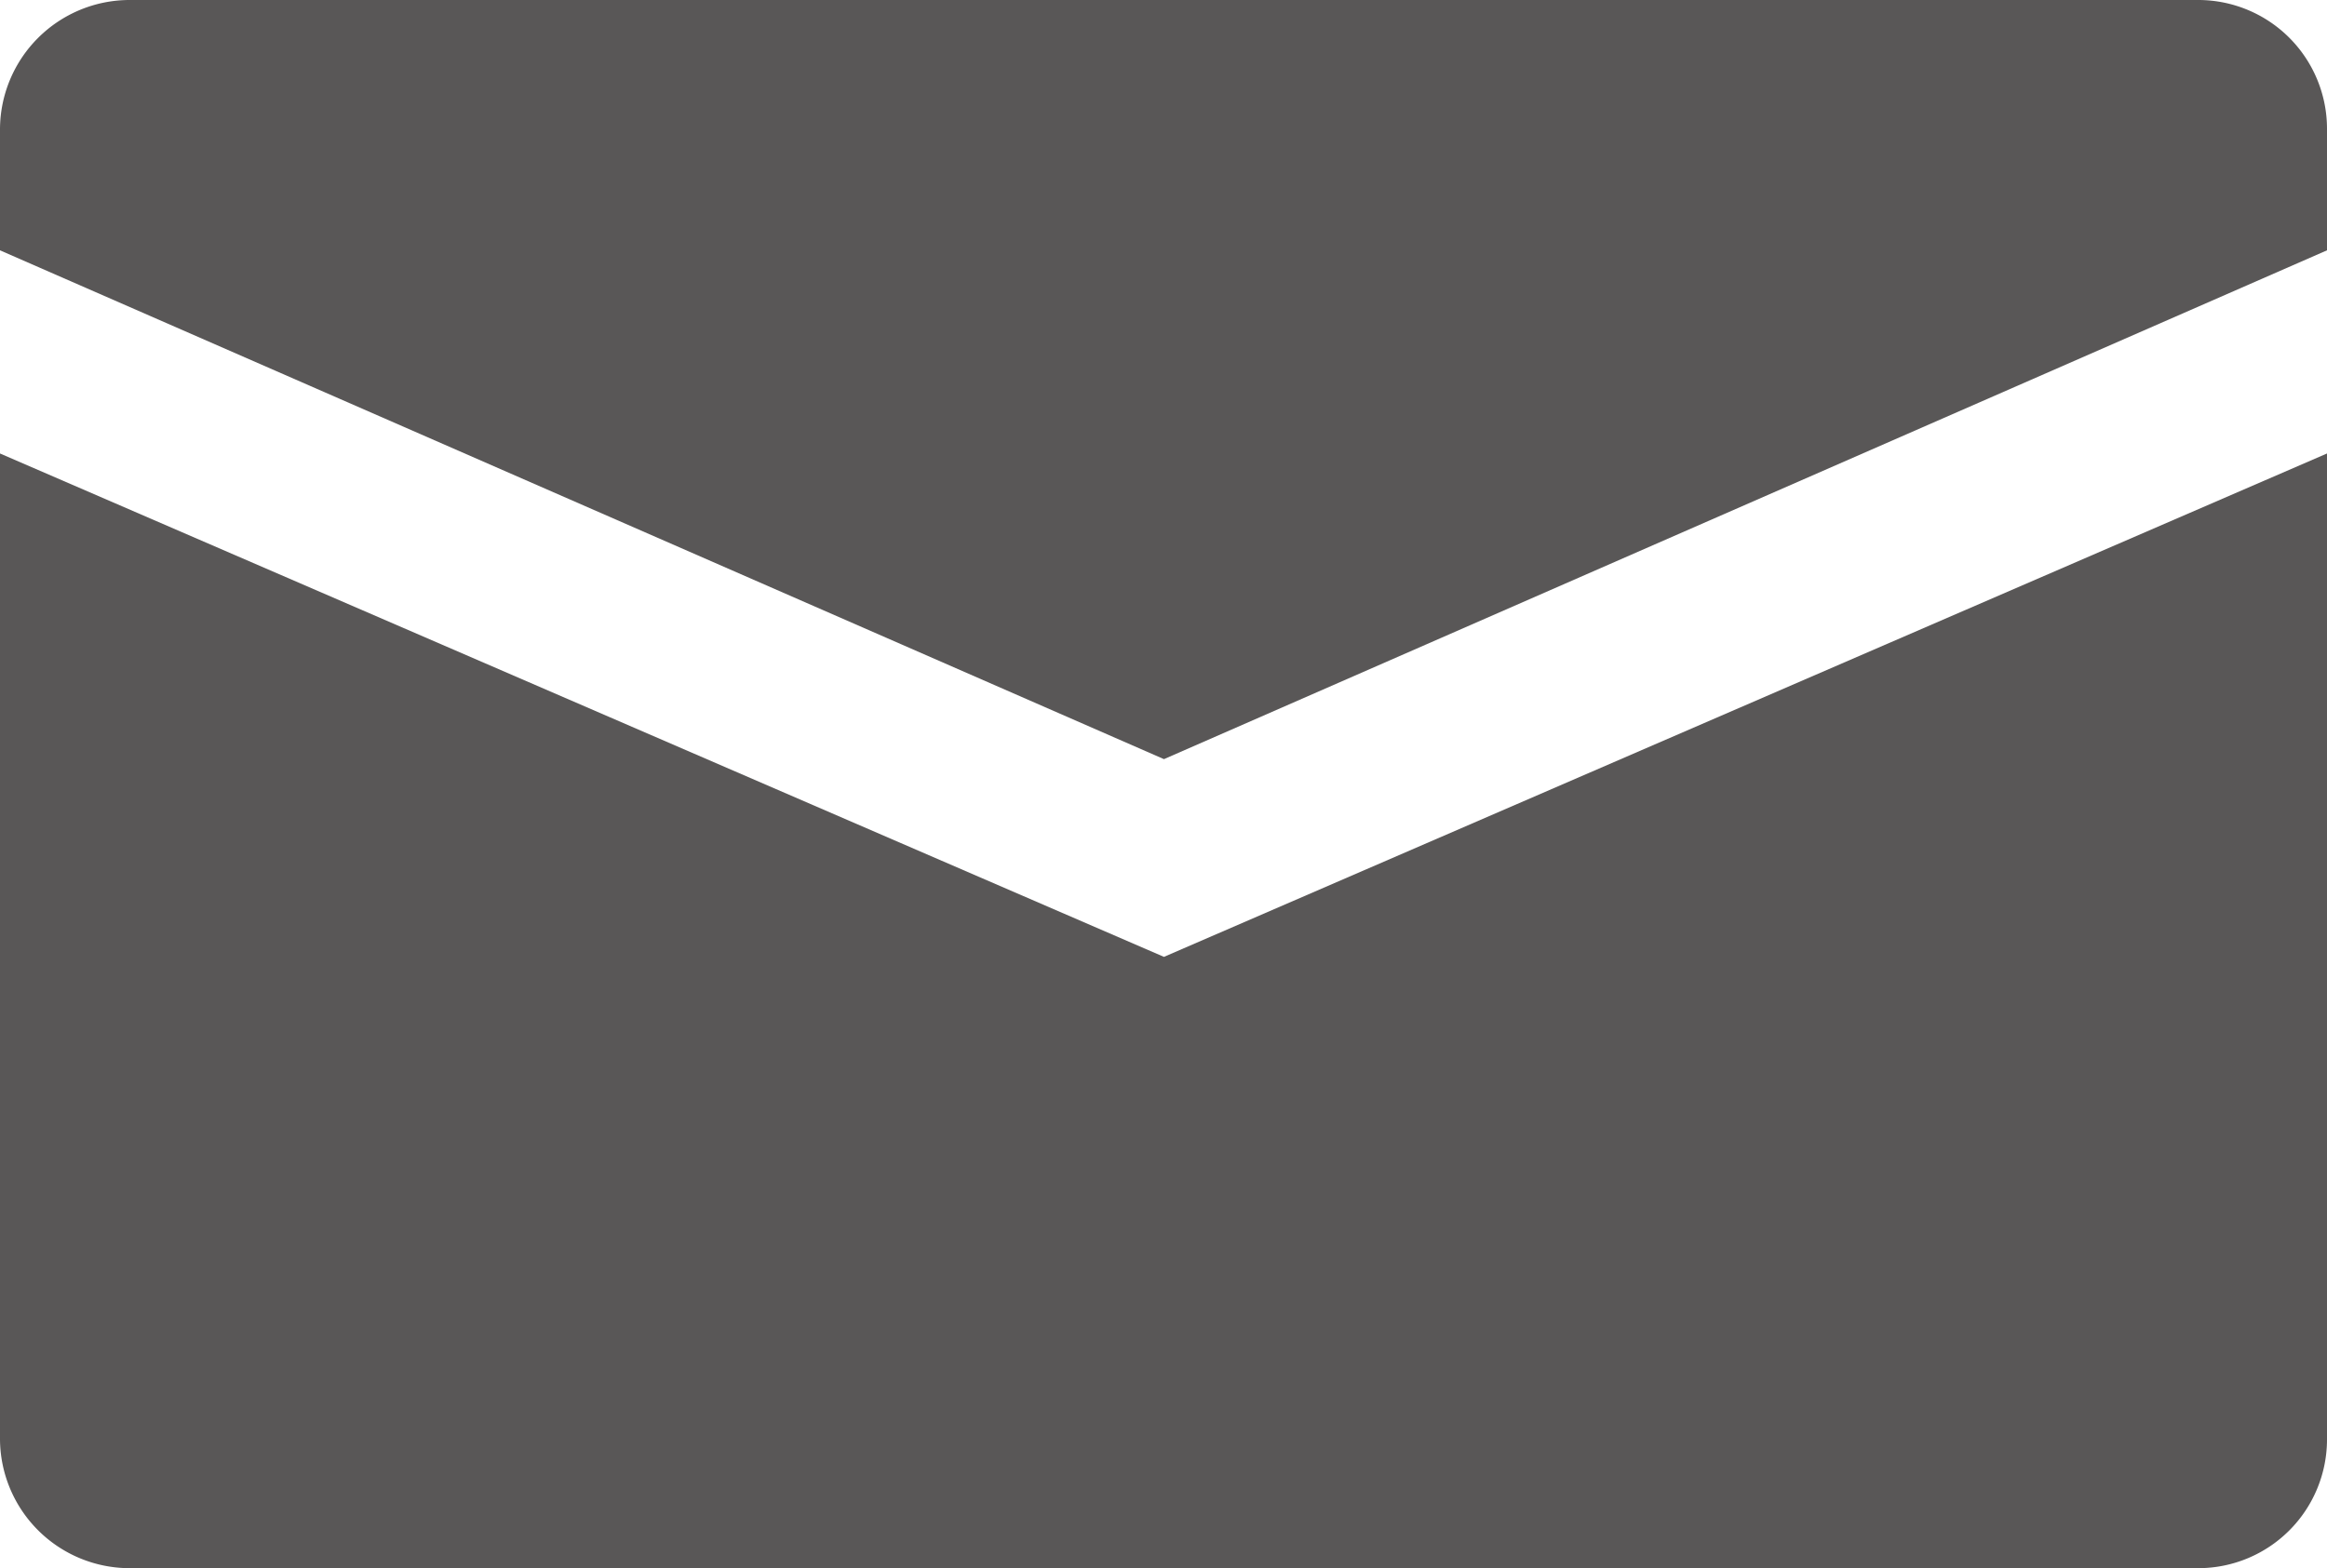 <svg xmlns="http://www.w3.org/2000/svg" viewBox="0 0 25.65 17.29"><defs><style>.cls-1{fill:#595757;}</style></defs><g id="レイヤー_2" data-name="レイヤー 2"><g id="デザイン"><path class="cls-1" d="M12.83,8.37,25.65,2.76V1.42A1.42,1.42,0,0,0,24.24,0H1.42A1.43,1.43,0,0,0,0,1.42V2.76Z"/><path class="cls-1" d="M12.83,10.55,0,5V15.87a1.43,1.43,0,0,0,1.42,1.42H24.24a1.42,1.42,0,0,0,1.41-1.42V5Z"/></g></g></svg>